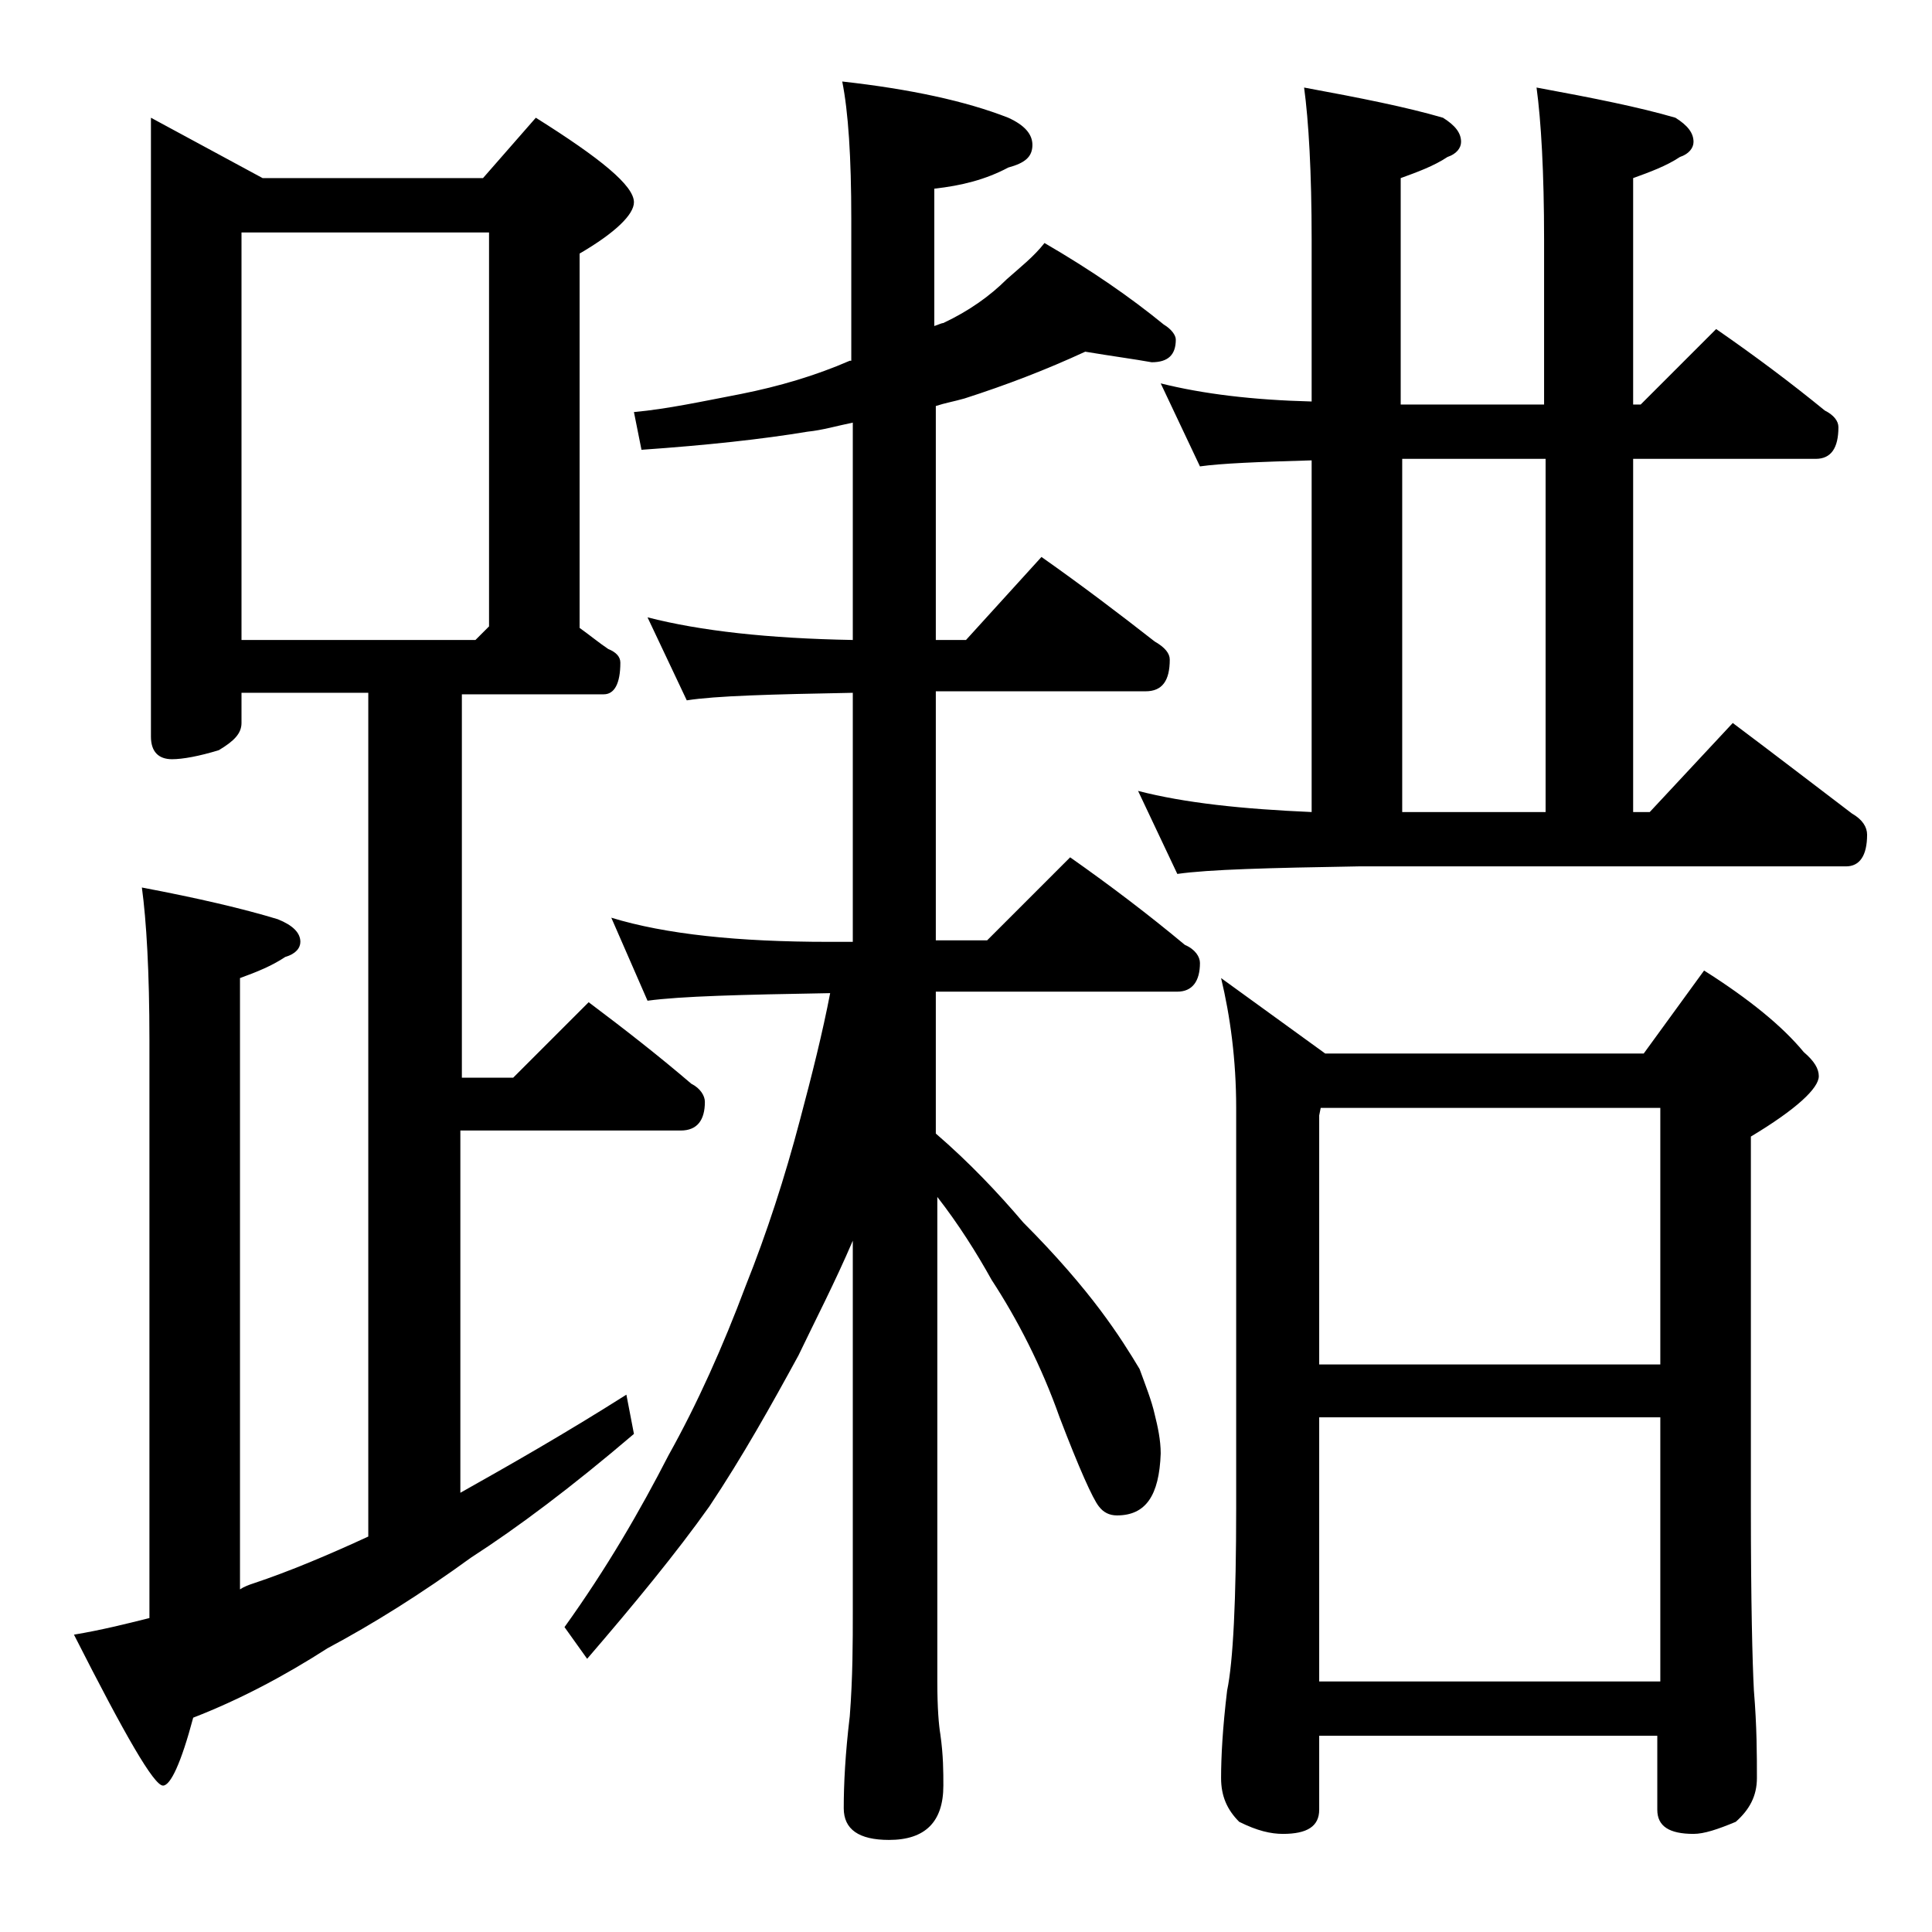 <?xml version="1.0" encoding="utf-8"?>
<!-- Generator: Adobe Illustrator 18.0.0, SVG Export Plug-In . SVG Version: 6.00 Build 0)  -->
<!DOCTYPE svg PUBLIC "-//W3C//DTD SVG 1.1//EN" "http://www.w3.org/Graphics/SVG/1.1/DTD/svg11.dtd">
<svg version="1.1" id="Layer_1" xmlns="http://www.w3.org/2000/svg" xmlns:xlink="http://www.w3.org/1999/xlink" x="0px" y="0px"
	 viewBox="0 0 128 128" enable-background="new 0 0 128 128" xml:space="preserve">
<path d="M10,7.8l7.4,4H32l3.5-4c4.3,2.7,6.5,4.5,6.5,5.6c0,0.8-1.2,2-3.6,3.4v24.8c0.7,0.5,1.3,1,1.9,1.4c0.5,0.2,0.8,0.5,0.8,0.9
	c0,1.4-0.4,2.1-1.1,2.1h-9.4v25.4h3.4l5-5c2.4,1.8,4.7,3.6,6.8,5.4c0.6,0.3,0.9,0.8,0.9,1.2c0,1.2-0.5,1.9-1.6,1.9H30.5v24
	c3.2-1.8,6.9-3.9,11-6.5l0.5,2.6c-4.1,3.5-7.7,6.2-10.8,8.2c-3.3,2.4-6.5,4.4-9.5,6c-2.8,1.8-5.8,3.4-8.9,4.6c-0.8,3-1.5,4.5-2,4.5
	c-0.6,0-2.5-3.3-5.9-10c1.8-0.3,3.4-0.7,5-1.1V68.9c0-4.5-0.2-7.9-0.5-10.1c3.7,0.7,6.7,1.4,9,2.1c1,0.4,1.5,0.9,1.5,1.5
	c0,0.4-0.3,0.8-1,1c-0.9,0.6-1.9,1-3,1.4v40.5c0.3-0.2,0.6-0.3,0.9-0.4c2.4-0.8,5-1.9,7.6-3.1V45.9H16v2c0,0.7-0.5,1.2-1.5,1.8
	c-1.3,0.4-2.4,0.6-3.1,0.6c-0.9,0-1.4-0.5-1.4-1.5V7.8z M16,42.4h15.5l0.9-0.9V15.4H16V42.4z M71.9,23.3c-2.6,1.2-5.2,2.2-8,3.1
	c-0.7,0.2-1.3,0.3-1.9,0.5v15.5h2l5-5.5c2.7,1.9,5.2,3.8,7.5,5.6c0.7,0.4,1,0.8,1,1.2c0,1.4-0.5,2.1-1.6,2.1H62v16.5h3.4l5.5-5.5
	c2.7,1.9,5.2,3.8,7.6,5.8c0.7,0.3,1,0.8,1,1.2c0,1.2-0.5,1.9-1.5,1.9H62v9.4c2.2,1.9,4.1,3.9,5.8,5.9c2.2,2.2,3.9,4.2,5.1,5.8
	c1.2,1.6,2,2.9,2.6,3.9c0.4,1.1,0.8,2.1,1,3c0.2,0.8,0.4,1.7,0.4,2.6c-0.1,2.8-1,4.1-2.9,4.1c-0.5,0-0.9-0.2-1.2-0.6
	c-0.4-0.5-1.3-2.5-2.6-5.9c-1.2-3.4-2.8-6.5-4.5-9.1c-1-1.8-2.2-3.7-3.6-5.5v32.1c0,1.8,0.1,2.9,0.2,3.5c0.2,1.4,0.2,2.5,0.2,3.4
	c0,2.4-1.2,3.6-3.6,3.6c-2,0-3-0.7-3-2.1c0-1.6,0.1-3.6,0.4-6.1c0.2-2.6,0.2-4.9,0.2-6.9V82.2c-1.2,2.8-2.5,5.3-3.6,7.6
	c-1.8,3.3-3.7,6.7-5.9,10c-2.2,3.1-5,6.5-8.1,10.1l-1.5-2.1c2.8-3.9,5-7.7,6.9-11.4c1.9-3.4,3.6-7.2,5.1-11.2
	c1.4-3.5,2.6-7.2,3.6-11c0.8-3,1.5-5.8,2-8.4h-0.1c-5.8,0.1-9.8,0.2-12,0.5l-2.4-5.5c3.6,1.1,8.4,1.6,14.4,1.6h1.6V45.9
	c-5.4,0.1-9.1,0.2-11,0.5l-2.6-5.5c3.5,0.9,8,1.4,13.6,1.5V28c-1,0.2-2,0.5-3,0.6c-3,0.5-6.7,0.9-11,1.2L42,27.3
	c2.2-0.2,4.5-0.7,7.1-1.2c2.5-0.5,4.9-1.2,7.2-2.2h0.1v-9.4c0-4.1-0.2-7.1-0.6-9.1c4.5,0.5,8.2,1.3,11,2.4c1.1,0.5,1.6,1.1,1.6,1.8
	c0,0.8-0.5,1.2-1.6,1.5c-1.5,0.8-3.1,1.2-4.9,1.4v9.1c0.3-0.1,0.5-0.2,0.6-0.2c1.7-0.8,3.1-1.8,4.2-2.9c0.9-0.8,1.8-1.5,2.5-2.4
	c3.1,1.8,5.7,3.6,7.9,5.4c0.5,0.3,0.8,0.7,0.8,1c0,1-0.5,1.5-1.6,1.5C75.2,23.8,73.7,23.6,71.9,23.3z M76.9,25.4
	c2.8,0.7,6.1,1.1,10,1.2V15.9c0-4.5-0.2-7.9-0.5-10.1c3.8,0.7,6.8,1.3,9.2,2c0.8,0.5,1.2,1,1.2,1.6c0,0.4-0.3,0.8-0.9,1
	c-0.9,0.6-2,1-3.1,1.4v15h9.5V15.9c0-4.5-0.2-7.9-0.5-10.1c3.8,0.7,6.8,1.3,9.2,2c0.8,0.5,1.2,1,1.2,1.6c0,0.4-0.3,0.8-0.9,1
	c-0.9,0.6-2,1-3.1,1.4v15h0.5l5-5c2.6,1.8,5,3.6,7.2,5.4c0.6,0.3,0.9,0.7,0.9,1.1c0,1.4-0.5,2.1-1.5,2.1h-12.1v23.4h1.1l5.5-5.9
	c2.8,2.1,5.4,4.1,7.9,6c0.7,0.4,1,0.9,1,1.4c0,1.4-0.5,2.1-1.4,2.1H90c-5.9,0.1-9.9,0.2-12,0.5l-2.6-5.5c3.1,0.8,6.9,1.2,11.5,1.4
	V30.5c-3.5,0.1-6,0.2-7.4,0.4L76.9,25.4z M80.9,64.8l6.9,5h21.1l4-5.5c3,1.9,5.2,3.7,6.6,5.4c0.7,0.6,1,1.1,1,1.6
	c0,0.8-1.5,2.2-4.5,4v24.6c0,6.2,0.1,10.2,0.2,12.1c0.2,2.4,0.2,4.3,0.2,5.8c0,1.2-0.5,2.1-1.4,2.9c-1.2,0.5-2.1,0.8-2.8,0.8
	c-1.6,0-2.4-0.5-2.4-1.6v-4.9H87.4v4.9c0,1.1-0.8,1.6-2.4,1.6c-0.8,0-1.7-0.2-2.9-0.8c-0.8-0.8-1.2-1.7-1.2-2.9
	c0-1.4,0.1-3.3,0.4-5.8c0.4-1.9,0.6-6,0.6-12.1V73.4C81.9,70.2,81.5,67.3,80.9,64.8z M87.4,90.4H110v-17H87.5l-0.1,0.5V90.4z
	 M87.4,111.4H110V93.9H87.4V111.4z M92.9,53.8h9.5V30.4h-9.5V53.8z"/>
</svg>
